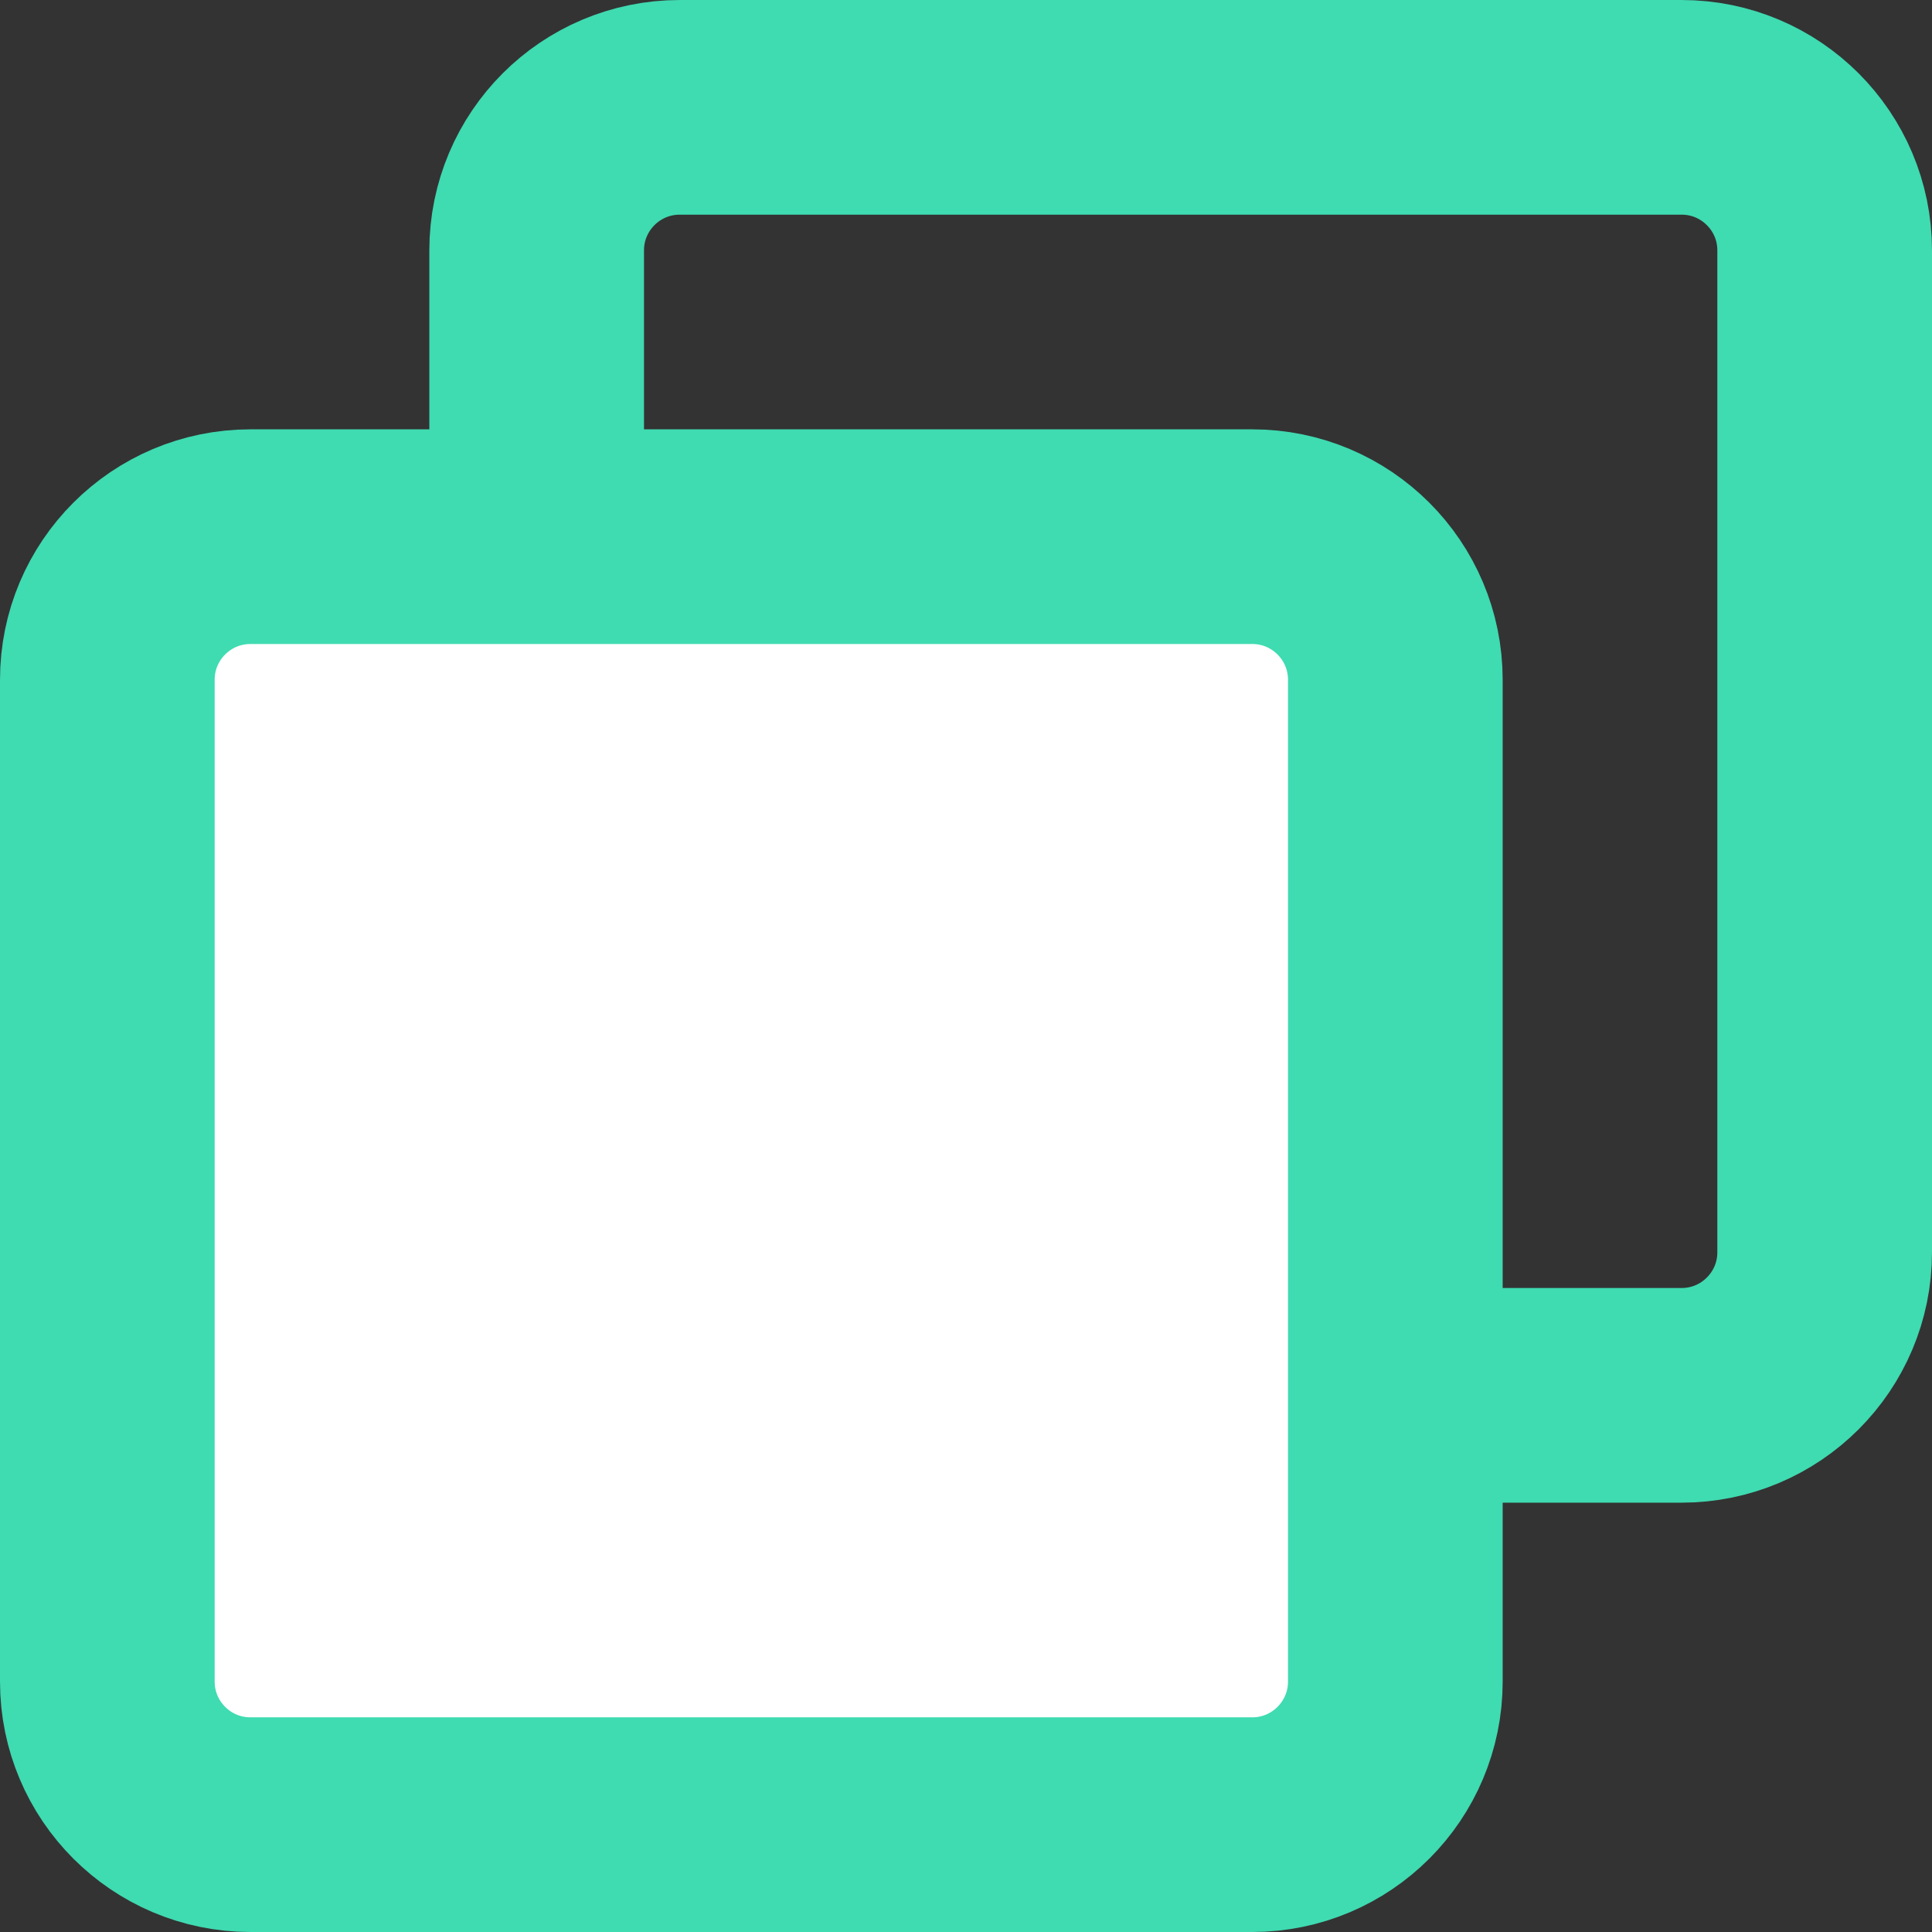 <svg width="18" height="18" viewBox="0 0 18 18" fill="none" xmlns="http://www.w3.org/2000/svg">
<rect x="0" y="0" width="18" height="18" fill="#333333" stroke="none"/>
<path d="M15.667 1H6.333C5.597 1 5 1.597 5 2.333V11.667C5 12.403 5.597 13 6.333 13H15.667C16.403 13 17 12.403 17 11.667V2.333C17 1.597 16.403 1 15.667 1Z" stroke="#3FDBB1" stroke-width="2" stroke-linecap="round" stroke-linejoin="round"/>
<path d="M11.667 5H2.333C1.597 5 1 5.597 1 6.333V15.667C1 16.403 1.597 17 2.333 17H11.667C12.403 17 13 16.403 13 15.667V6.333C13 5.597 12.403 5 11.667 5Z" fill="white" stroke="#3FDBB1" stroke-width="2" stroke-linecap="round" stroke-linejoin="round"/>
</svg>
